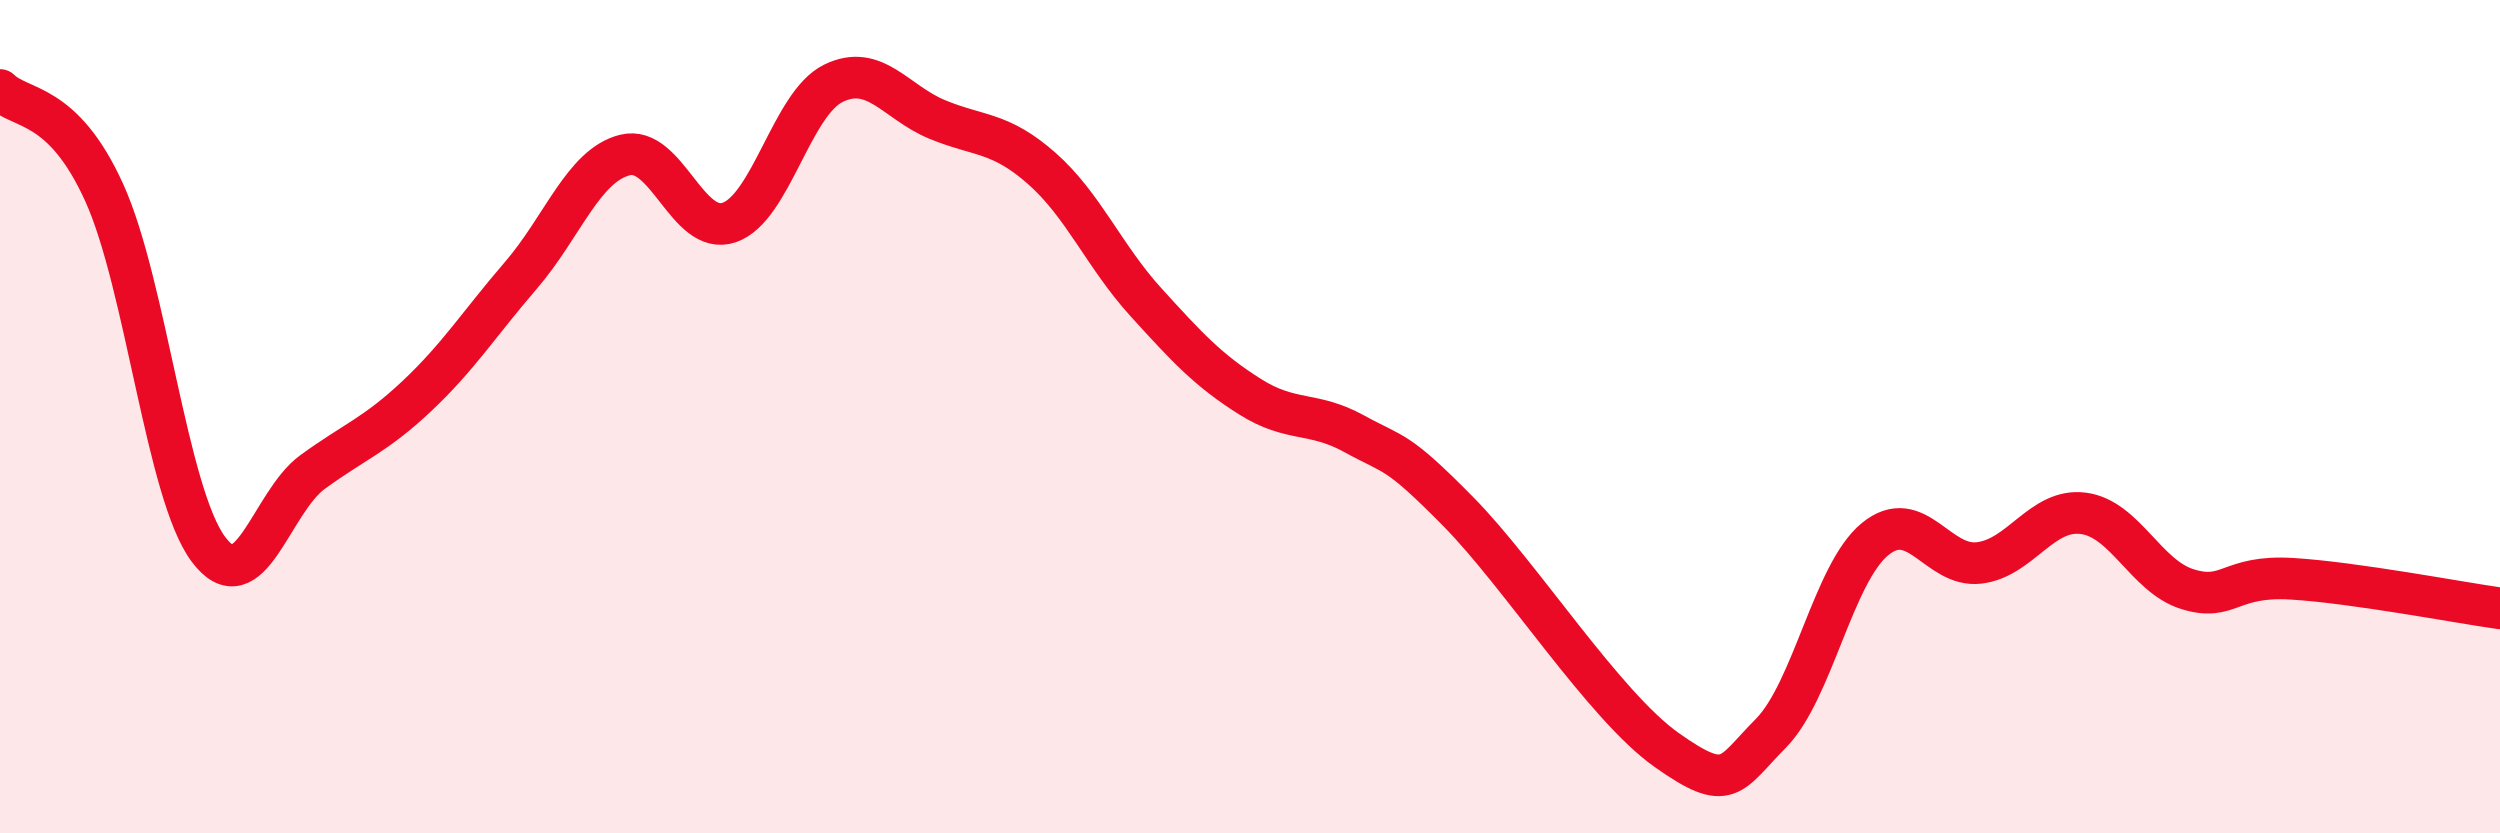 
    <svg width="60" height="20" viewBox="0 0 60 20" xmlns="http://www.w3.org/2000/svg">
      <path
        d="M 0,2.16 C 0.5,2.65 1.5,2.42 2.5,4.62 C 3.5,6.82 4,11.84 5,13.18 C 6,14.52 6.5,12.06 7.5,11.33 C 8.5,10.6 9,10.45 10,9.51 C 11,8.57 11.5,7.77 12.5,6.61 C 13.5,5.45 14,3.97 15,3.72 C 16,3.47 16.5,5.68 17.5,5.34 C 18.5,5 19,2.49 20,2 C 21,1.51 21.5,2.46 22.5,2.87 C 23.5,3.28 24,3.16 25,4.04 C 26,4.92 26.5,6.15 27.5,7.25 C 28.5,8.35 29,8.89 30,9.52 C 31,10.15 31.5,9.86 32.5,10.41 C 33.5,10.96 33.5,10.76 35,12.28 C 36.5,13.8 38.5,16.94 40,18 C 41.5,19.06 41.5,18.61 42.5,17.6 C 43.5,16.59 44,13.76 45,12.94 C 46,12.12 46.5,13.63 47.5,13.51 C 48.5,13.39 49,12.19 50,12.32 C 51,12.45 51.5,13.83 52.5,14.14 C 53.5,14.45 53.5,13.8 55,13.89 C 56.5,13.98 59,14.46 60,14.6L60 20L0 20Z"
        fill="#EB0A25"
        opacity="0.1"
        stroke-linecap="round"
        stroke-linejoin="round"
      />
      <path
        d="M 0,2.16 C 0.5,2.65 1.5,2.42 2.5,4.62 C 3.5,6.82 4,11.84 5,13.18 C 6,14.52 6.5,12.06 7.5,11.33 C 8.5,10.6 9,10.45 10,9.51 C 11,8.57 11.5,7.77 12.5,6.61 C 13.5,5.45 14,3.97 15,3.72 C 16,3.47 16.5,5.68 17.5,5.34 C 18.5,5 19,2.49 20,2 C 21,1.51 21.5,2.46 22.5,2.87 C 23.5,3.28 24,3.16 25,4.04 C 26,4.92 26.5,6.15 27.5,7.25 C 28.5,8.35 29,8.89 30,9.52 C 31,10.15 31.5,9.86 32.5,10.41 C 33.5,10.96 33.5,10.76 35,12.28 C 36.5,13.8 38.5,16.94 40,18 C 41.5,19.06 41.5,18.61 42.5,17.6 C 43.5,16.59 44,13.76 45,12.94 C 46,12.12 46.5,13.63 47.5,13.51 C 48.5,13.39 49,12.19 50,12.32 C 51,12.45 51.5,13.83 52.5,14.14 C 53.5,14.45 53.5,13.8 55,13.89 C 56.5,13.98 59,14.46 60,14.6"
        stroke="#EB0A25"
        stroke-width="1"
        fill="none"
        stroke-linecap="round"
        stroke-linejoin="round"
      />
    </svg>
  